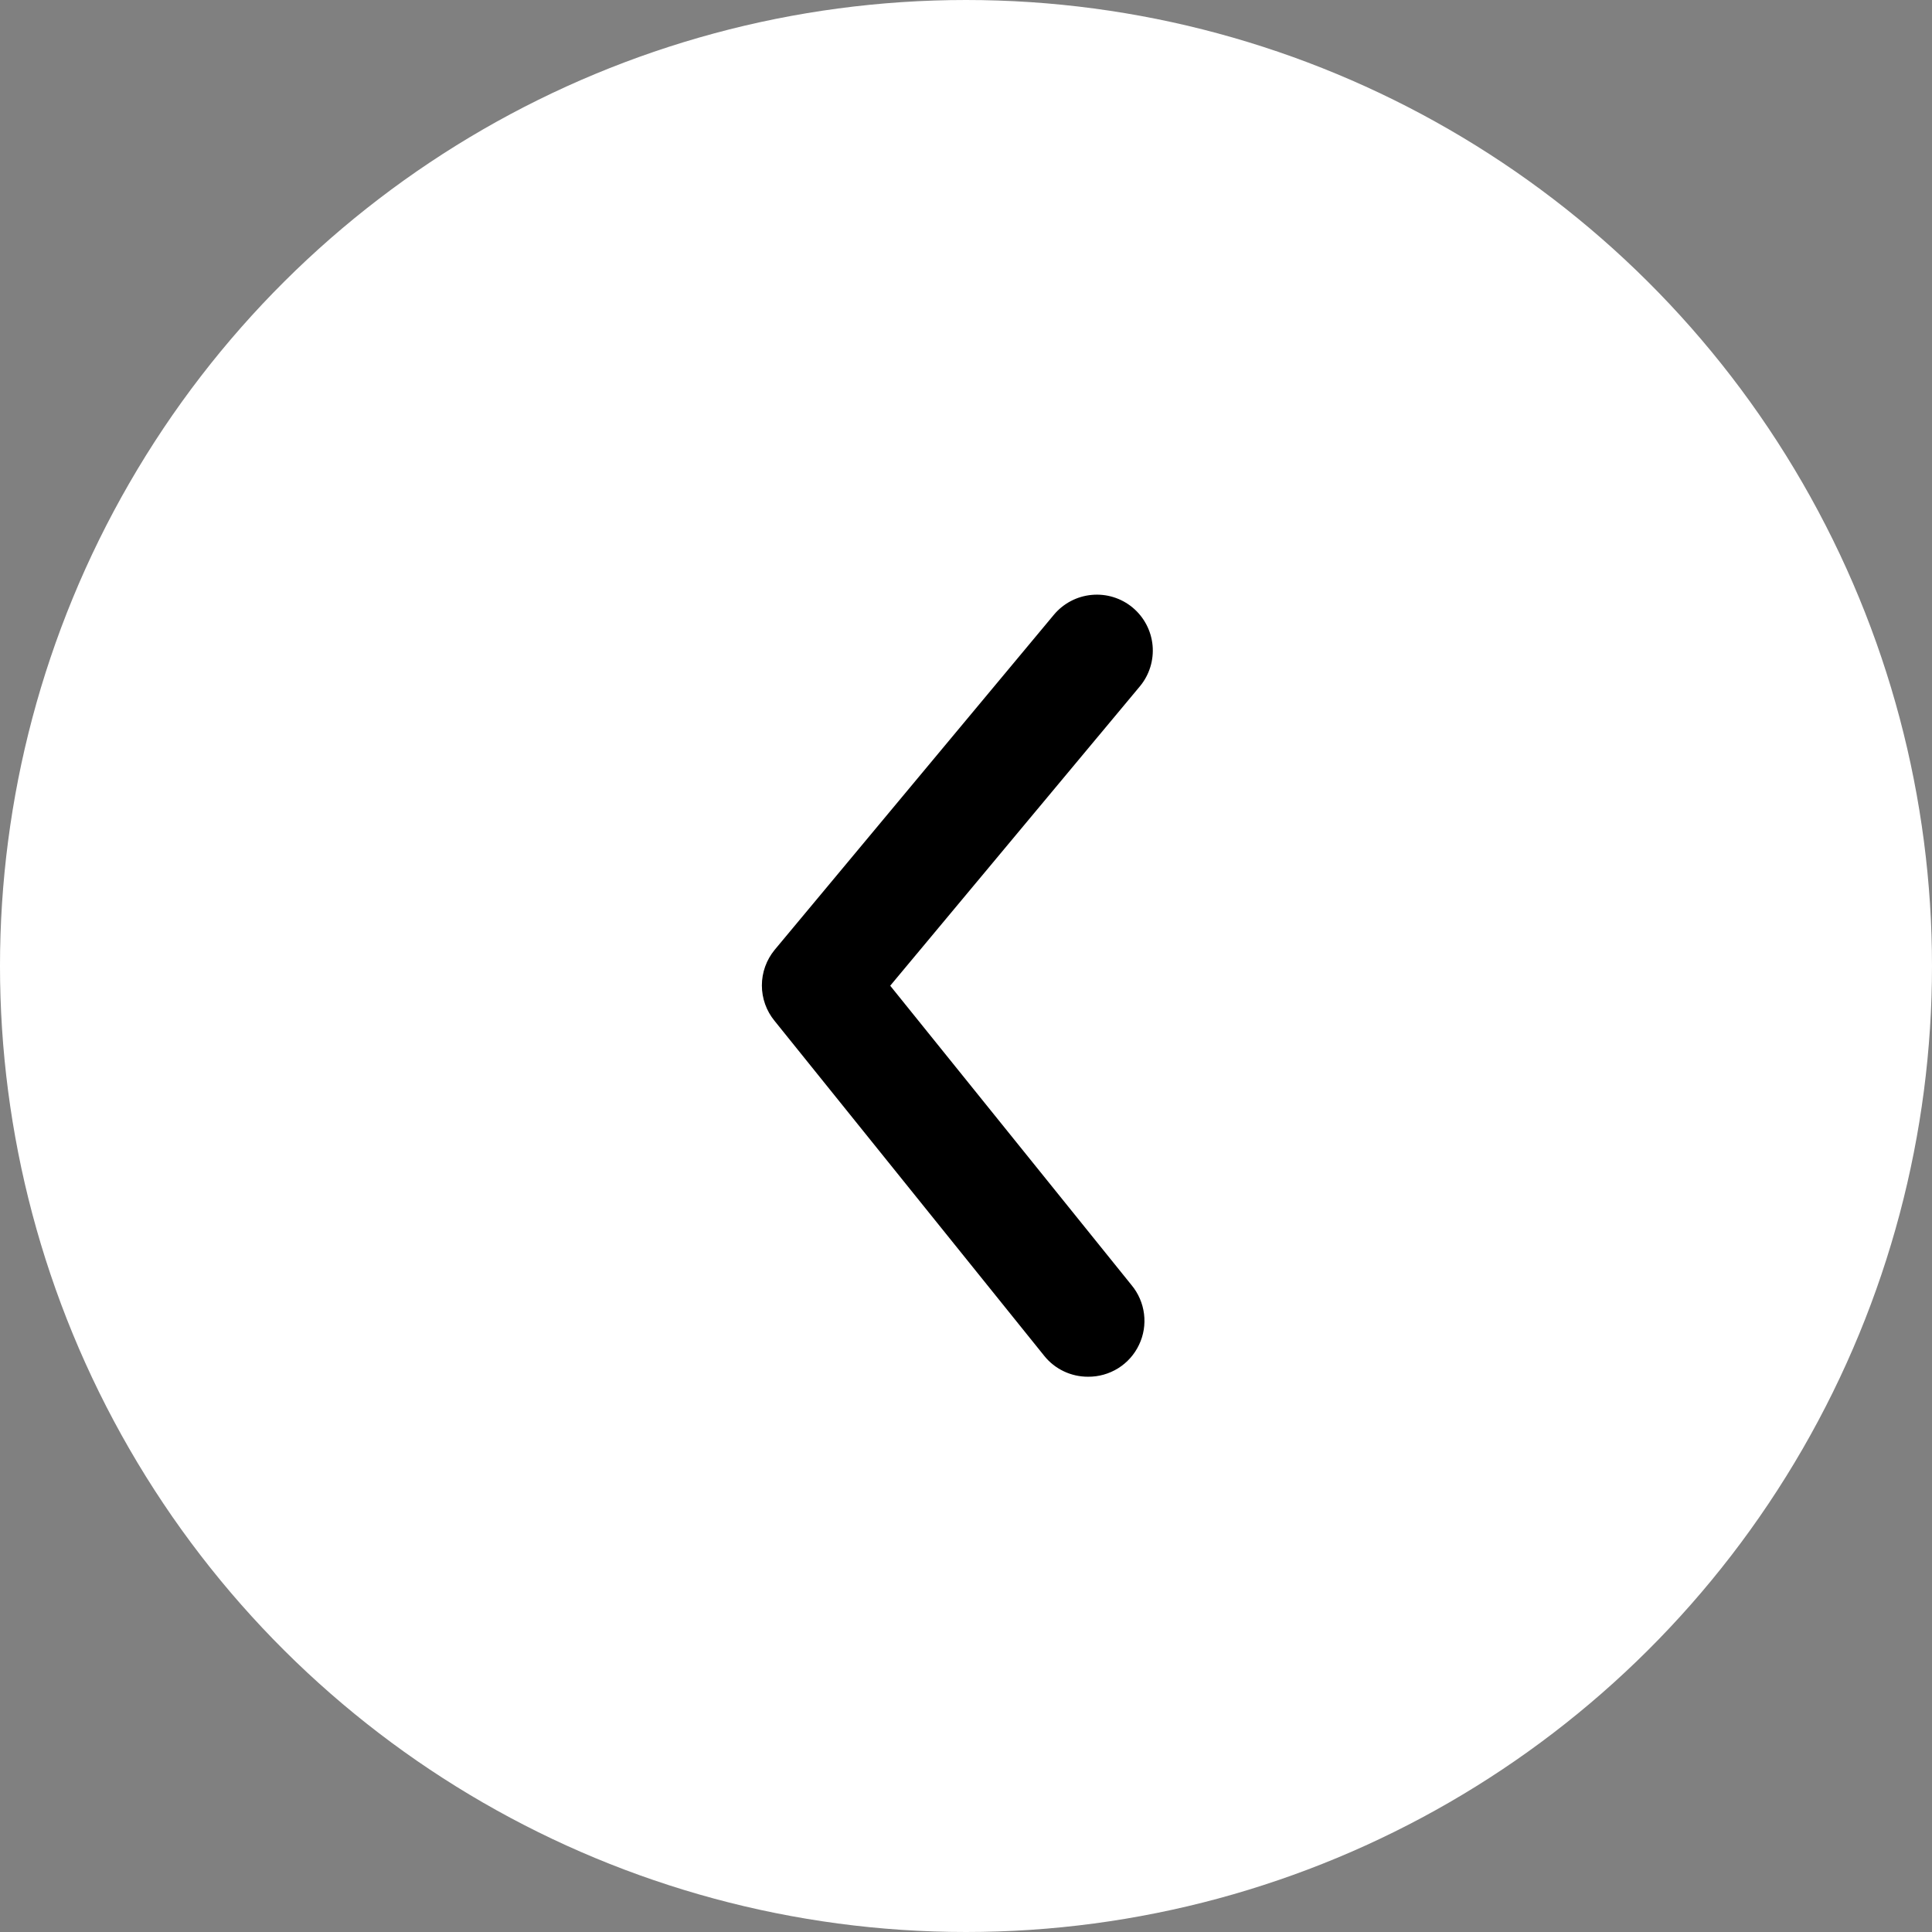 <svg width="49" height="49" viewBox="0 0 49 49" fill="none" xmlns="http://www.w3.org/2000/svg">
<rect x="0" y="0" width="49" height="49" fill="#808080" stroke="none"/>
<circle cx="24.5" cy="24.5" r="24.5" transform="rotate(-90 24.5 24.5)" fill="white"/>
<path d="M27.593 34.917C27.381 34.917 27.172 34.871 26.981 34.78C26.789 34.689 26.621 34.557 26.488 34.392L19.645 25.892C19.437 25.639 19.323 25.321 19.323 24.993C19.323 24.665 19.437 24.347 19.645 24.093L26.728 15.593C26.969 15.304 27.314 15.122 27.689 15.088C28.064 15.053 28.437 15.169 28.726 15.409C29.015 15.65 29.197 15.995 29.232 16.37C29.266 16.744 29.151 17.117 28.91 17.407L22.578 25L28.698 32.593C28.871 32.801 28.981 33.054 29.015 33.323C29.049 33.592 29.005 33.864 28.888 34.108C28.772 34.353 28.588 34.559 28.359 34.702C28.129 34.845 27.863 34.92 27.593 34.917Z" fill="black"/>
</svg>
